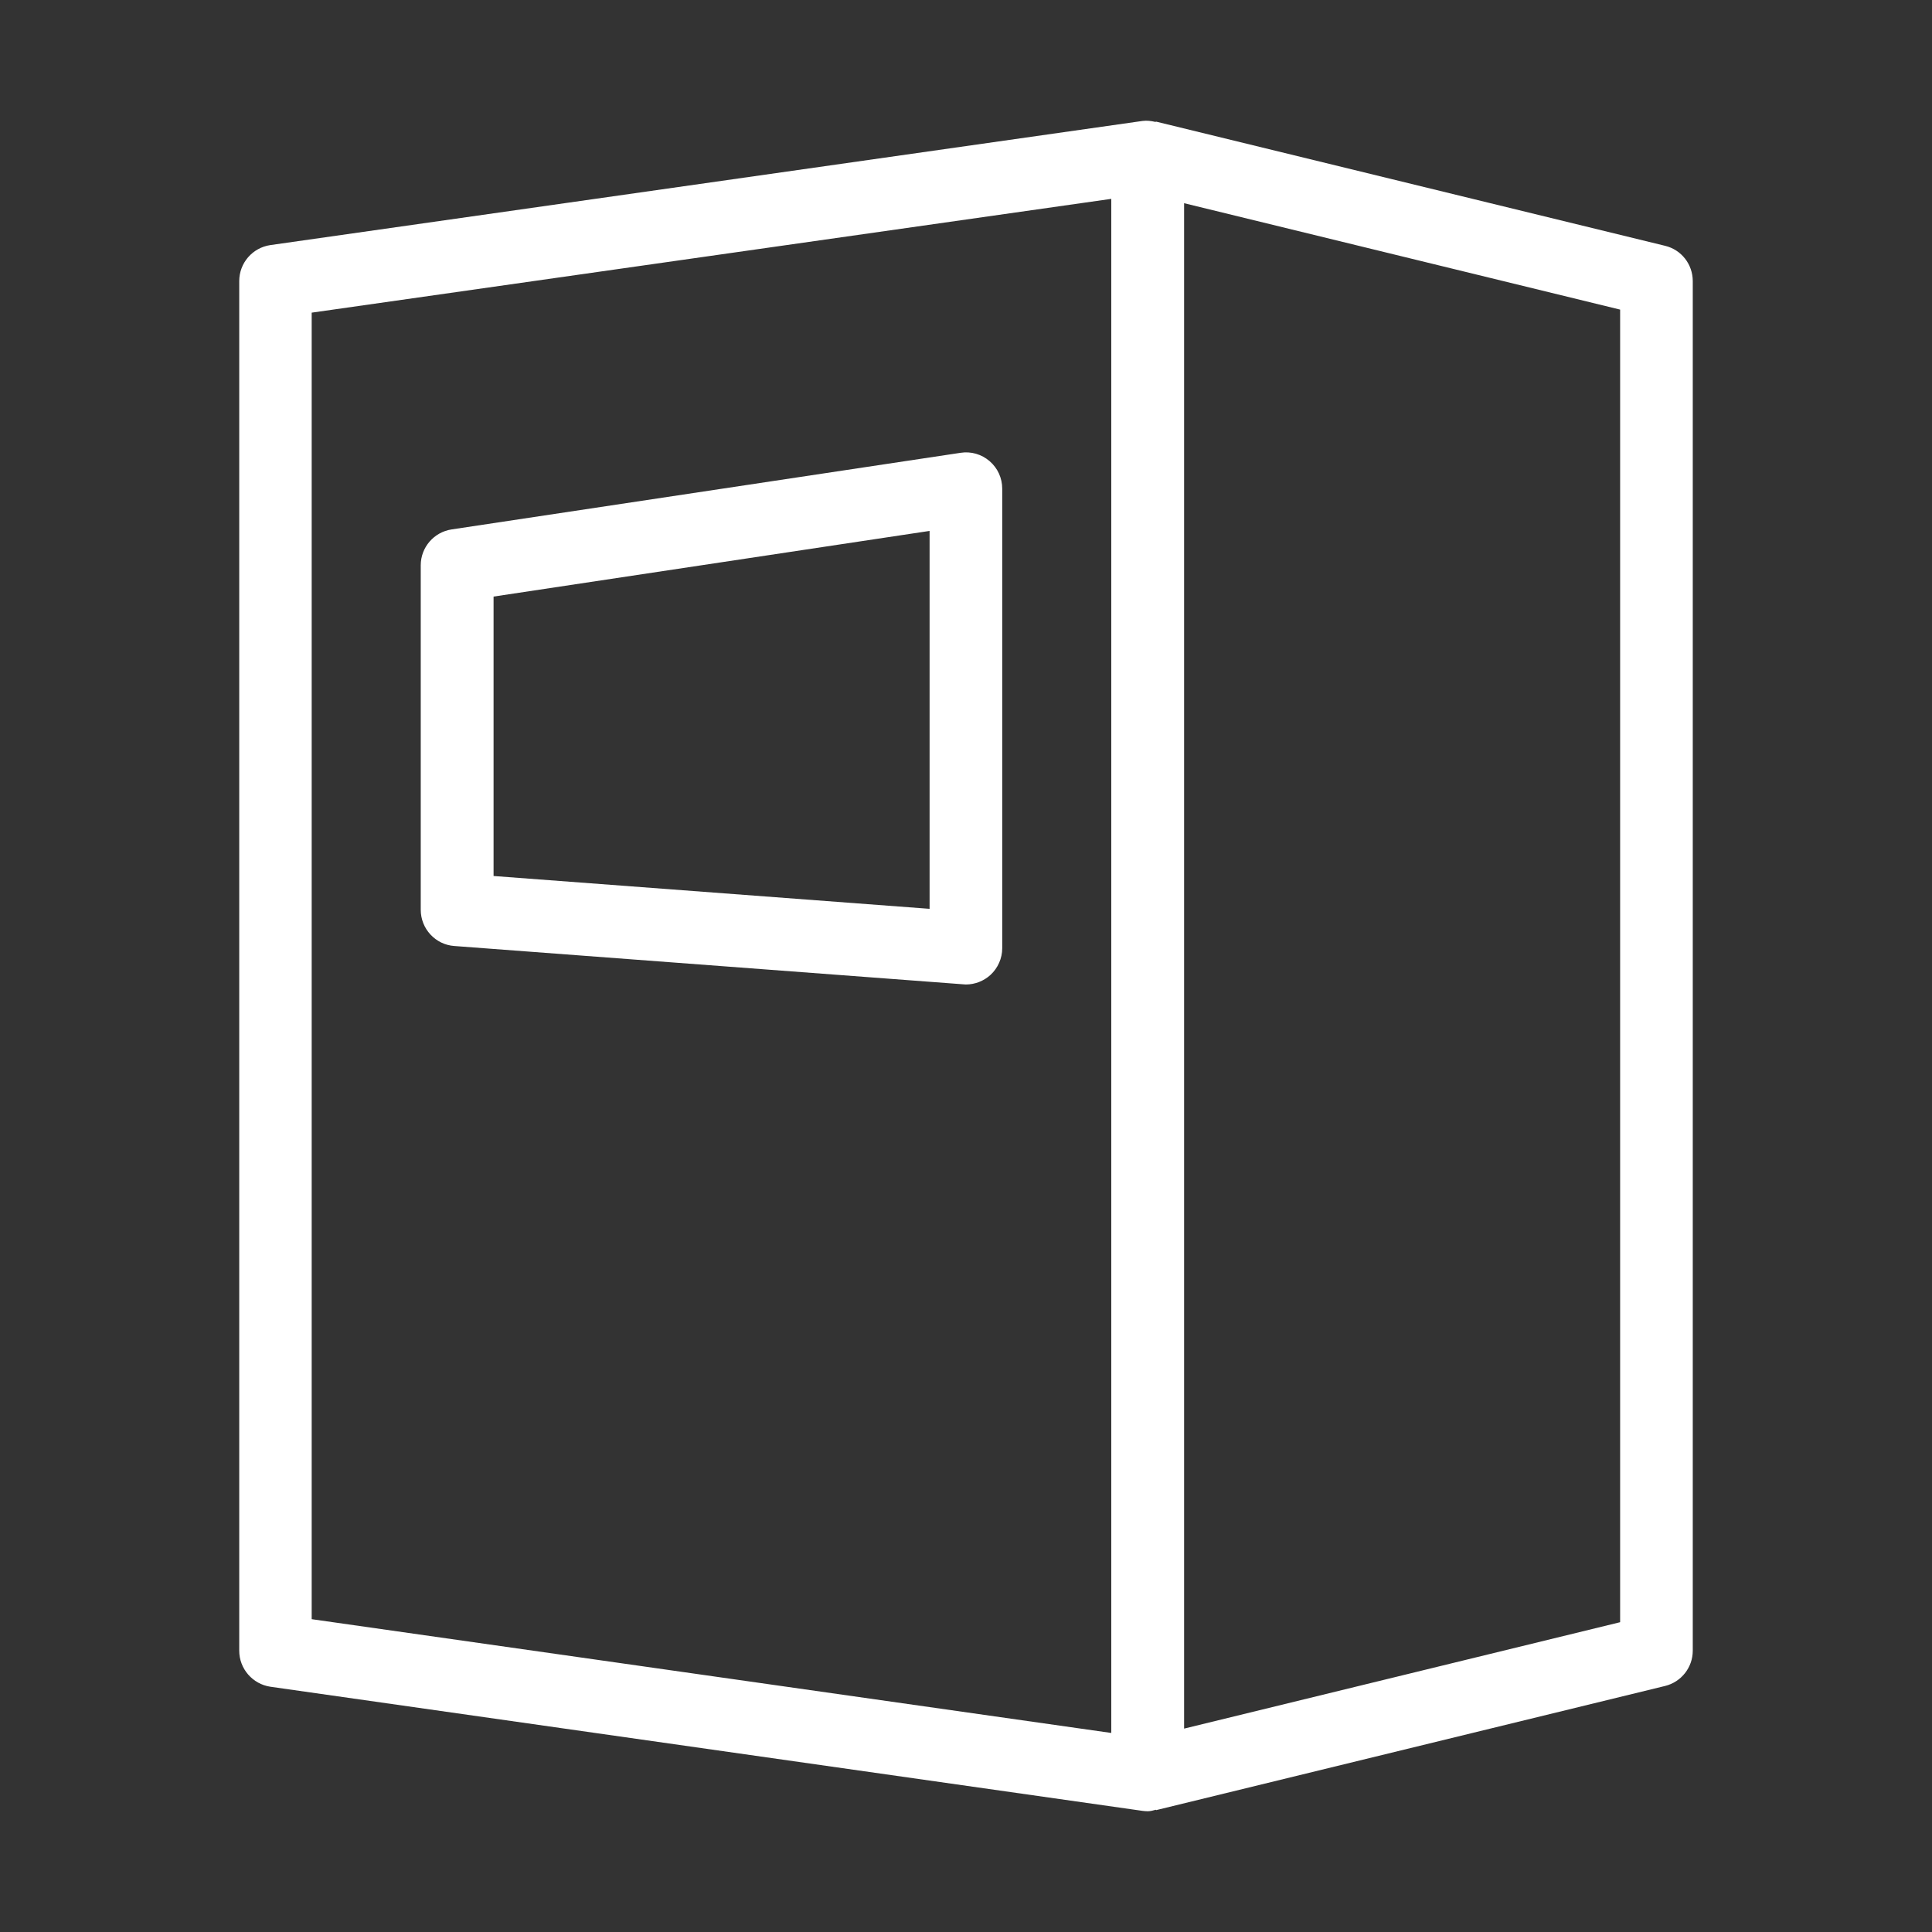 <?xml version="1.0" encoding="utf-8"?>
<!-- Generator: Adobe Illustrator 22.0.0, SVG Export Plug-In . SVG Version: 6.00 Build 0)  -->
<svg version="1.1" id="图层_1" xmlns="http://www.w3.org/2000/svg" xmlns:xlink="http://www.w3.org/1999/xlink" x="0px" y="0px"
	 viewBox="0 0 1024 1024" style="enable-background:new 0 0 1024 1024;" xml:space="preserve">
<rect x="0" y="0" width="1024" height="1024" fill="#333333" stroke="none"/>
<style type="text/css">
	.st0{fill:white;}
</style>
<g>
	<path class="st0" d="M882.6,130.3L612.9,64.5c-0.3-0.1-0.4,0.2-0.6,0.1c-2.2-0.5-4.4-0.8-6.7-0.5l-462.3,65.8
		c-9.5,1.4-16.5,9.5-16.5,19.1v725.9c0,9.6,7.1,17.7,16.5,19.1l462.3,65.8c0.9,0.1,1.8,0.2,2.7,0.2c1.5,0,2.9-0.4,4.3-0.8
		c0.1,0.1,0.2,0.3,0.2,0.2l269.7-65.8c8.6-2.1,14.7-9.8,14.7-18.7V149C897.2,140.1,891.2,132.4,882.6,130.3z M165.3,165.7L589,105.4
		v813.1l-423.8-60.3V165.7z M858.7,859.8l-231.1,56.4V107.7l231.1,56.4V859.8z"/>
	<path class="st0" d="M509.1,240l-269.7,40.6c-9.4,1.4-16.4,9.5-16.4,19v182.6c0,10.1,7.8,18.5,17.8,19.2l269.7,20.3
		c0.5,0,1,0.1,1.4,0.1c4.8,0,9.5-1.8,13.1-5.1c3.9-3.6,6.2-8.8,6.2-14.1V259c0-5.6-2.4-10.9-6.7-14.6
		C520.3,240.8,514.7,239.1,509.1,240z M492.7,481.7l-231.1-17.4V316.2l231.1-34.8V481.7z"/>
</g>
<style type="text/css">polygon,path{fill:white;}</style></svg>
